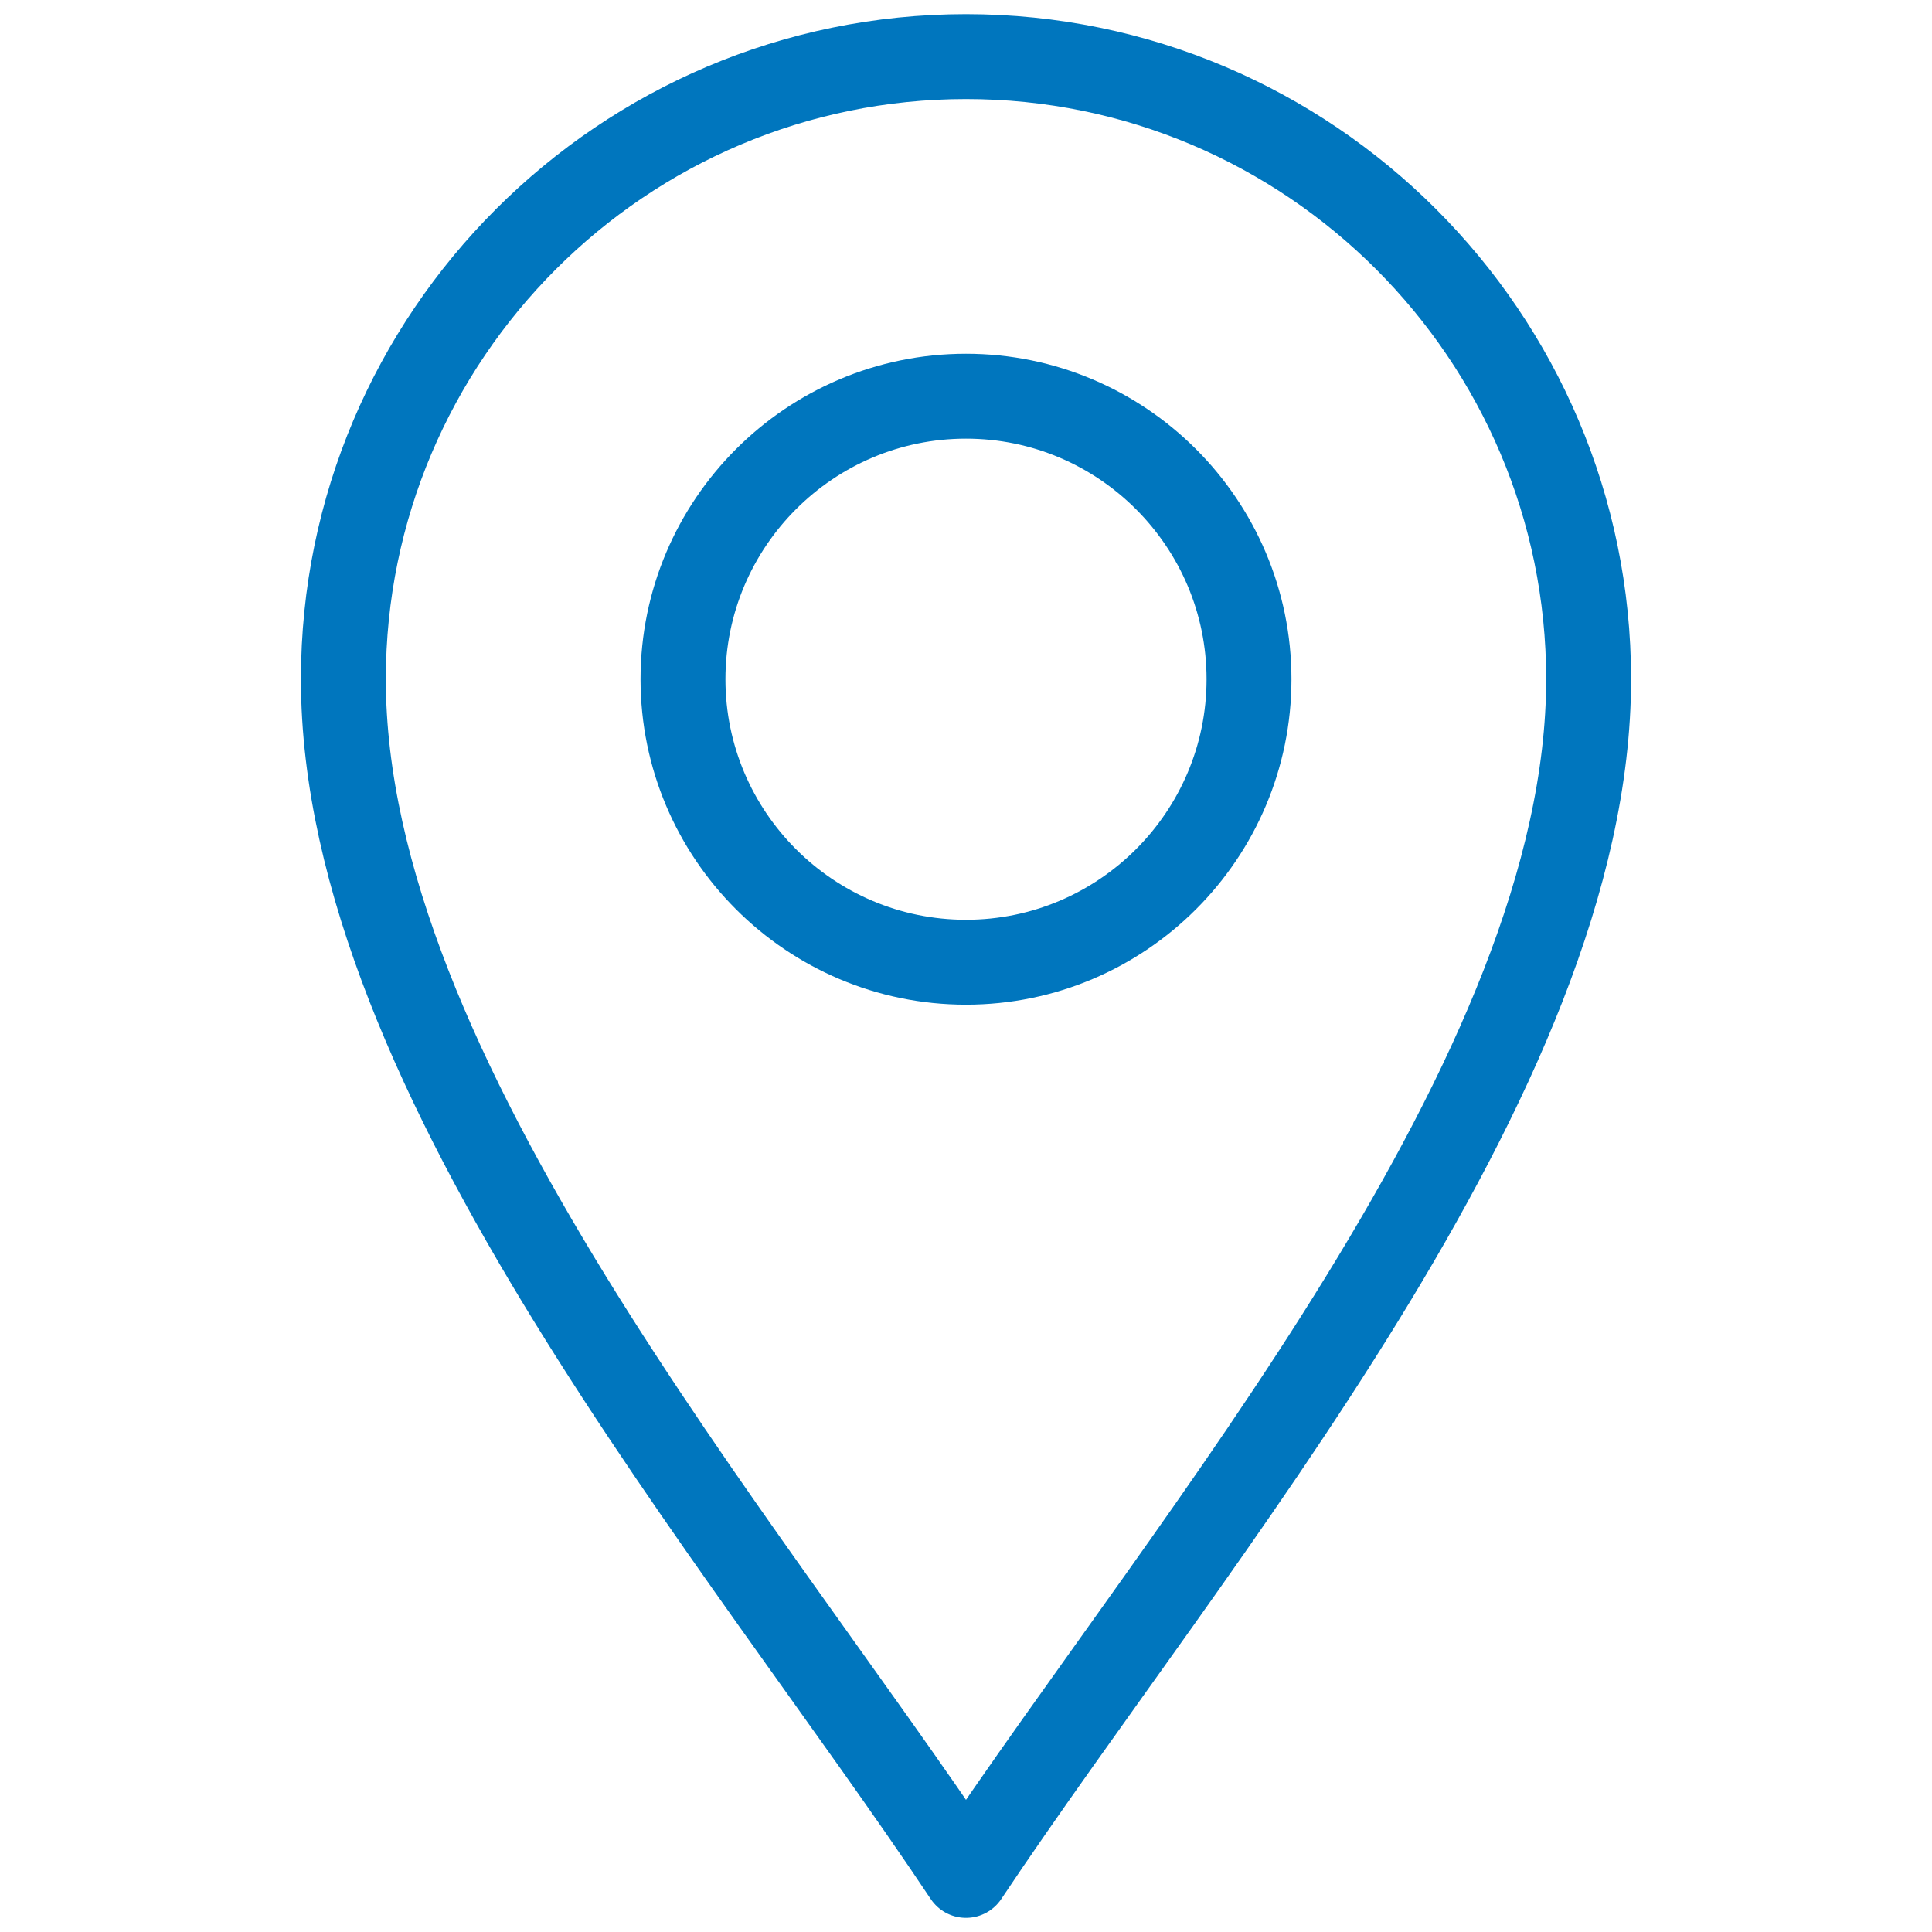 <?xml version="1.0" encoding="utf-8"?>
<!-- Generator: Adobe Illustrator 16.0.0, SVG Export Plug-In . SVG Version: 6.00 Build 0)  -->
<!DOCTYPE svg PUBLIC "-//W3C//DTD SVG 1.1//EN" "http://www.w3.org/Graphics/SVG/1.1/DTD/svg11.dtd">
<svg version="1.1" id="svg2499" xmlns:svg="http://www.w3.org/2000/svg"
	 xmlns="http://www.w3.org/2000/svg" xmlns:xlink="http://www.w3.org/1999/xlink" x="0px" y="0px" width="682.666px"
	 height="682.667px" viewBox="0 0 682.666 682.667" enable-background="new 0 0 682.666 682.667" xml:space="preserve">
<path id="path2517" fill="none" stroke="#0076be" stroke-width="30" stroke-linecap="round" stroke-linejoin="round" stroke-miterlimit="10" d="
	M341.332,662.667C261.333,542.667,121.333,380,121.333,240c0-121.308,98.691-220,219.999-220c121.309,0,220,98.692,220,220
	C561.332,380,421.332,542.667,341.332,662.667z"/>
<path id="path2521" fill="none" stroke="#0076be" stroke-width="30" stroke-linecap="round" stroke-linejoin="round" stroke-miterlimit="10" d="
	M341.332,340c-55.138,0-99.999-44.863-99.999-100s44.861-100,99.999-100s100,44.863,100,100S396.47,340,341.332,340z"/>
</svg>
